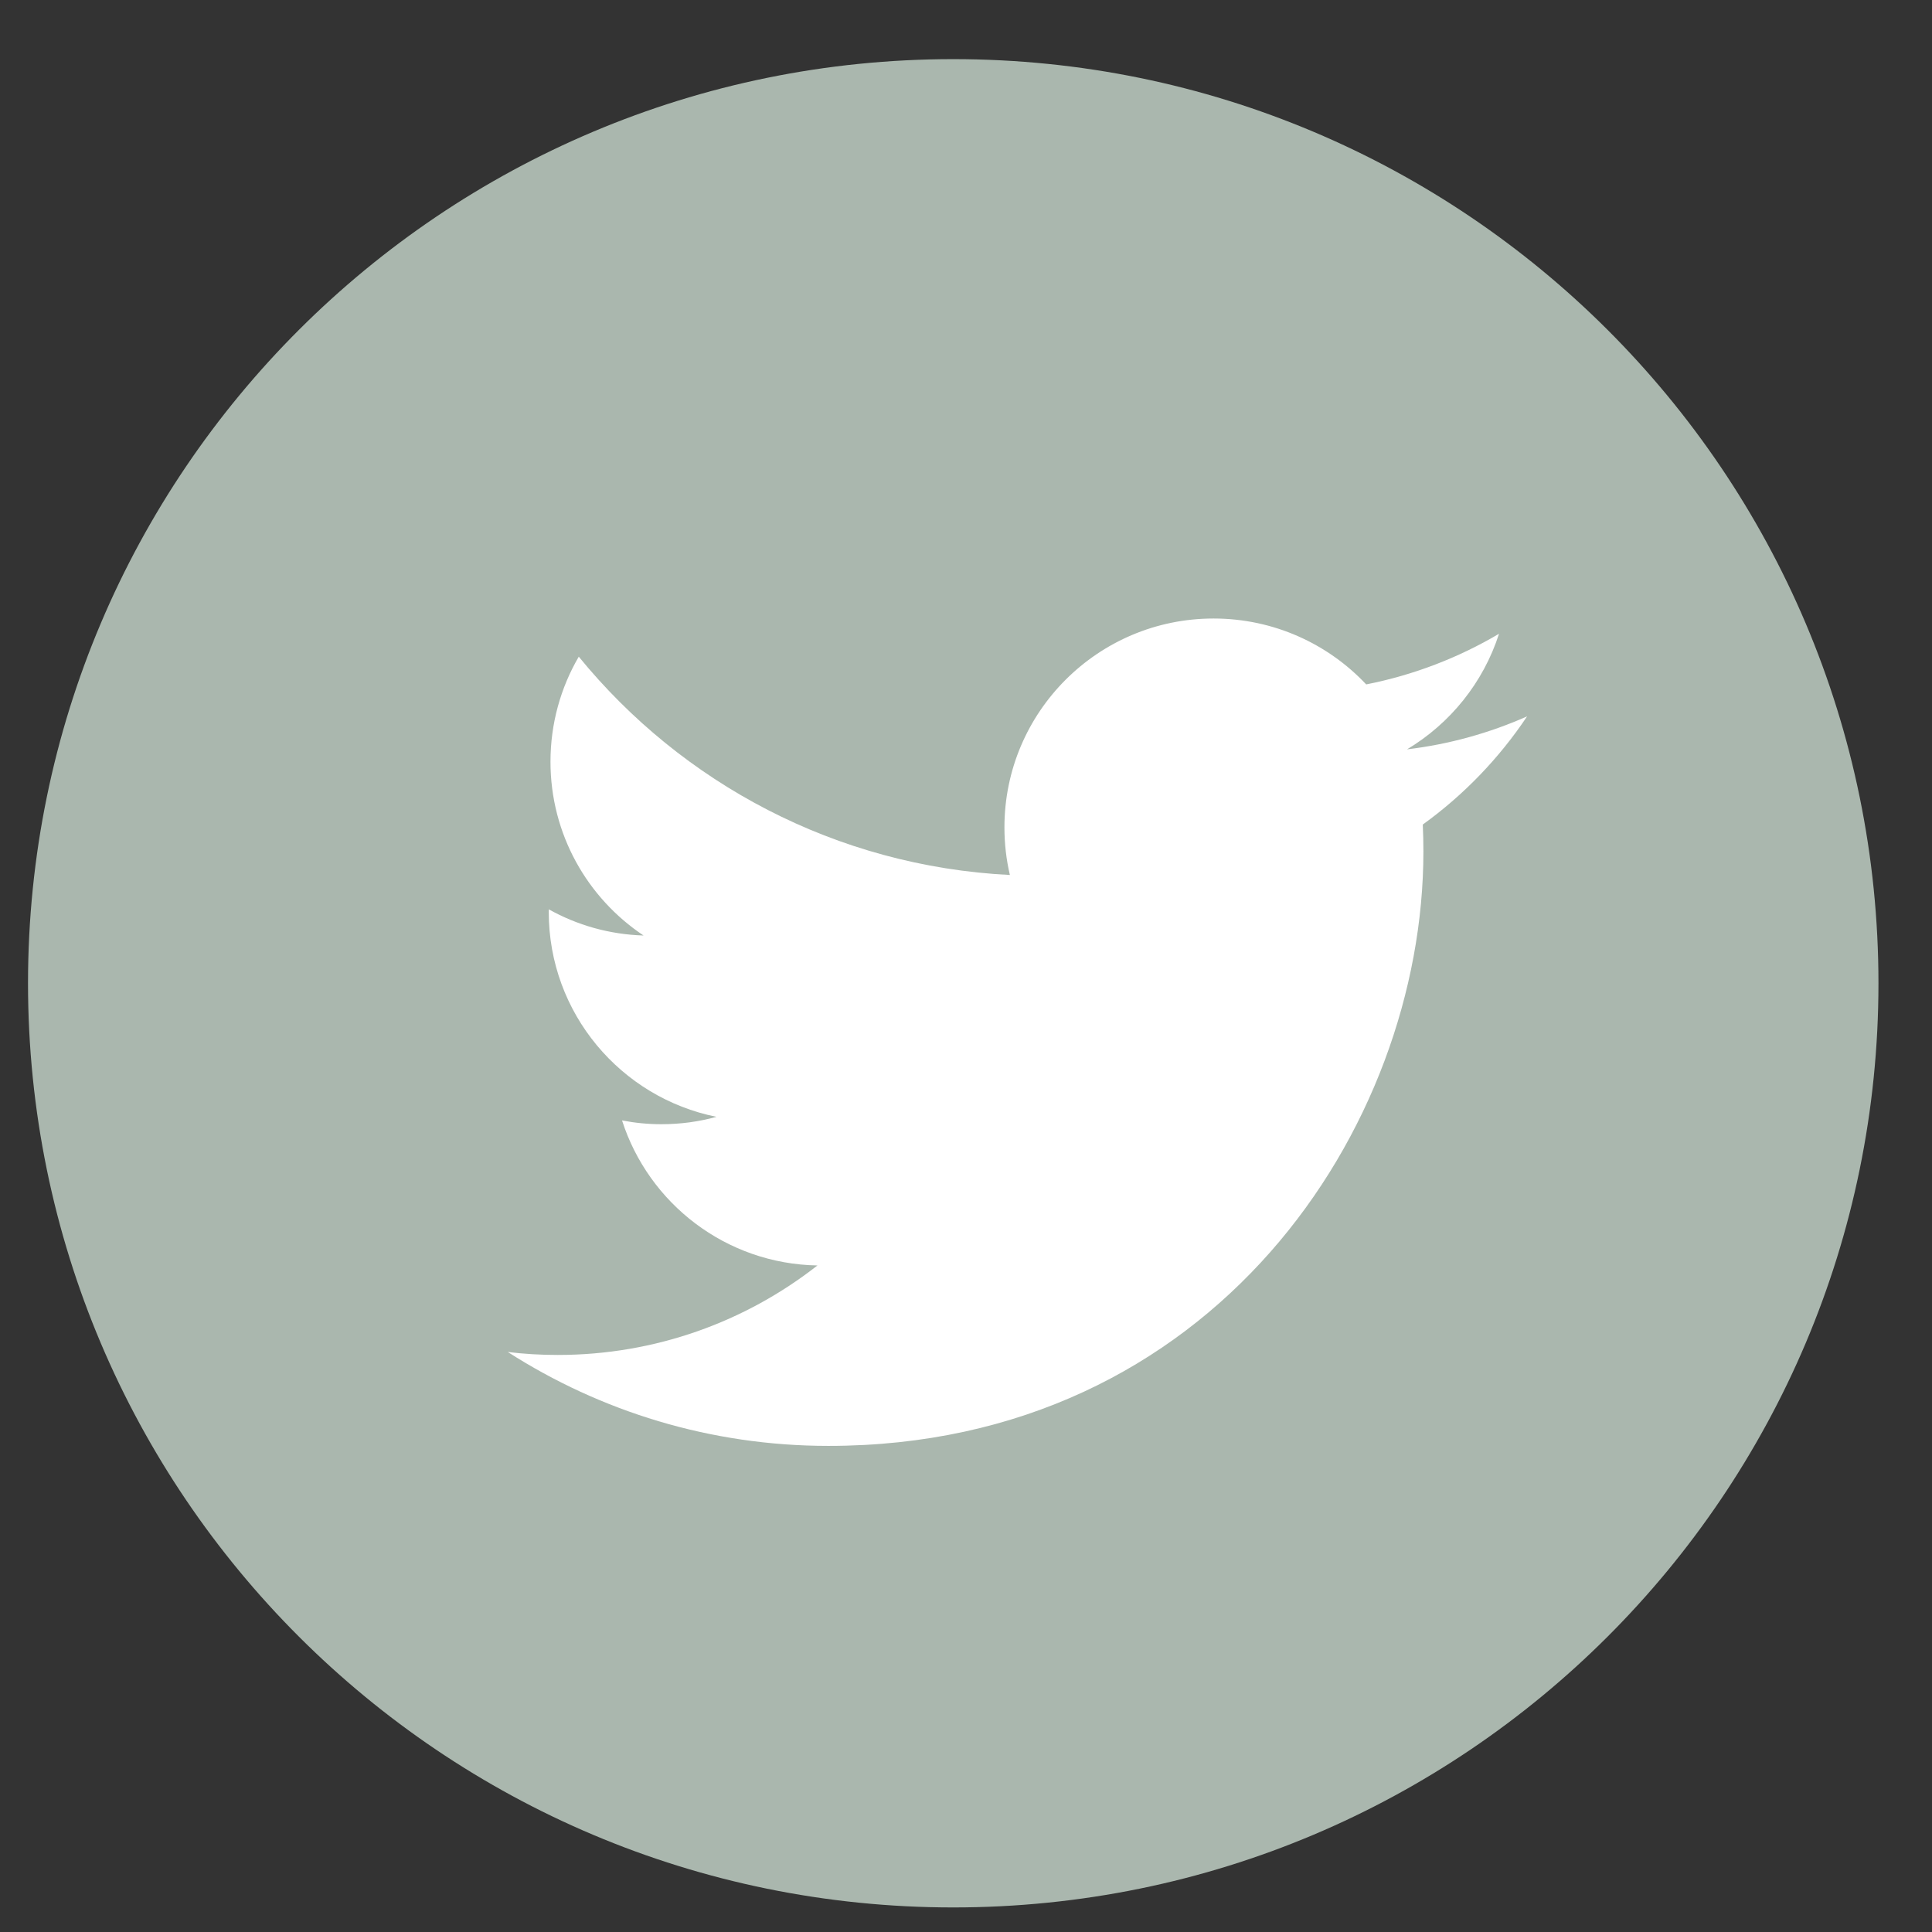 <?xml version="1.0" encoding="UTF-8" standalone="no"?>
<!-- Generator: Adobe Fireworks 10, Export SVG Extension by Aaron Beall (http://fireworks.abeall.com) . Version: 0.6.0  -->
<!DOCTYPE svg PUBLIC "-//W3C//DTD SVG 1.1//EN" "http://www.w3.org/Graphics/SVG/1.1/DTD/svg11.dtd">
<svg id="" viewBox="0 0 28 28" style="background-color:#ffffff" version="1.1" xmlns="http://www.w3.org/2000/svg" xmlns:xlink="http://www.w3.org/1999/xlink" xml:space="preserve" x="0px" y="0px" width="28" height="28">
	<rect x="0" y="0" width="28" height="28" fill="#333333" stroke="none"/>
	<g id="Laag%201">
		<path d="M 13.815 27.644 C 21.222 27.644 27.224 21.647 27.224 14.25 C 27.224 6.852 21.222 0.857 13.815 0.857 C 6.41 0.857 0.406 6.852 0.406 14.25 C 0.406 21.647 6.41 27.644 13.815 27.644 L 13.815 27.644 Z" fill="#aab7ae"/>
		<path d="M 22.132 10.382 C 21.588 10.623 21.005 10.787 20.392 10.86 C 21.018 10.485 21.498 9.892 21.725 9.185 C 21.14 9.531 20.49 9.783 19.8 9.919 C 19.247 9.331 18.459 8.964 17.588 8.964 C 15.914 8.964 14.557 10.319 14.557 11.991 C 14.557 12.228 14.584 12.459 14.636 12.681 C 12.116 12.554 9.883 11.349 8.388 9.517 C 8.127 9.964 7.978 10.485 7.978 11.039 C 7.978 12.089 8.512 13.015 9.327 13.558 C 8.829 13.543 8.362 13.407 7.954 13.179 L 7.953 13.218 C 7.953 14.685 8.998 15.908 10.384 16.186 C 10.13 16.256 9.862 16.293 9.586 16.293 C 9.39 16.293 9.2 16.274 9.015 16.238 C 9.401 17.442 10.52 18.317 11.847 18.34 C 10.809 19.153 9.503 19.637 8.083 19.637 C 7.838 19.637 7.597 19.623 7.359 19.594 C 8.701 20.454 10.294 20.955 12.006 20.955 C 17.58 20.955 20.629 16.342 20.629 12.341 C 20.629 12.21 20.626 12.08 20.62 11.95 C 21.212 11.523 21.726 10.99 22.132 10.382 L 22.132 10.382 Z" fill="#ffffff"/>
	</g>
</svg>